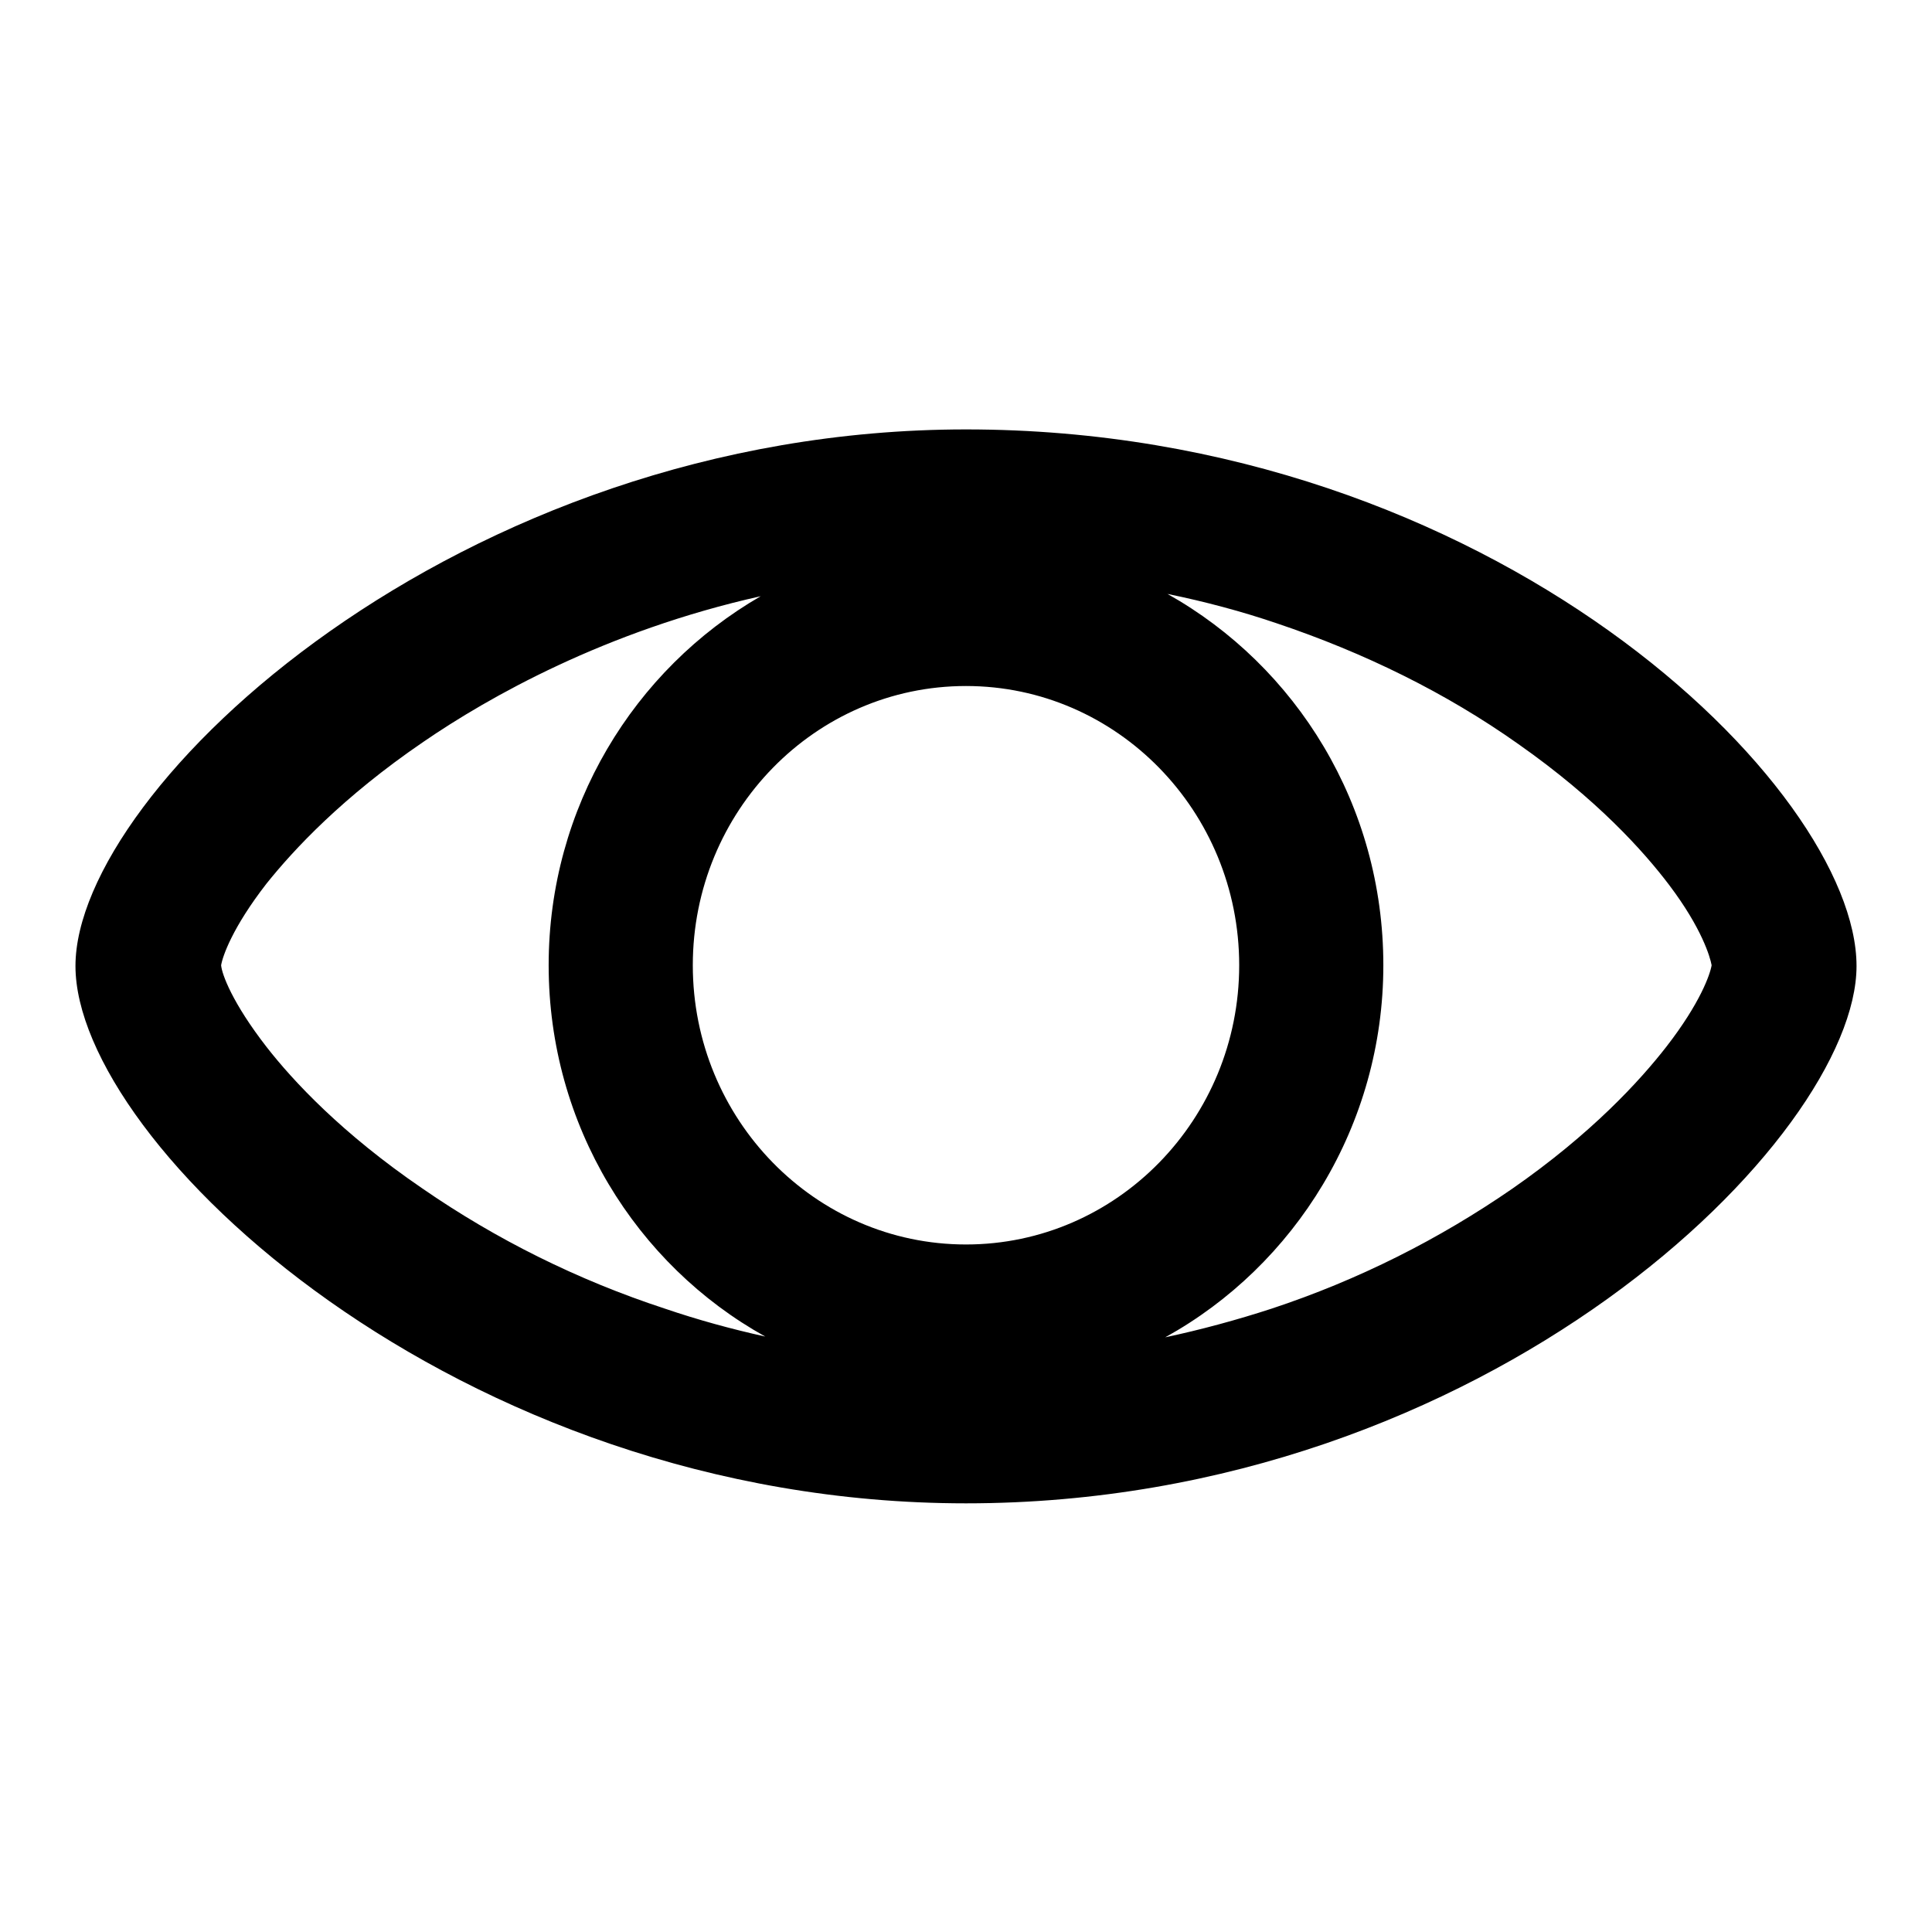 <?xml version="1.0" encoding="utf-8"?>
<!-- Svg Vector Icons : http://www.onlinewebfonts.com/icon -->
<!DOCTYPE svg PUBLIC "-//W3C//DTD SVG 1.1//EN" "http://www.w3.org/Graphics/SVG/1.1/DTD/svg11.dtd">
<svg version="1.1" xmlns="http://www.w3.org/2000/svg" xmlns:xlink="http://www.w3.org/1999/xlink" x="0px" y="0px" viewBox="0 0 256 256" enable-background="new 0 0 256 256" xml:space="preserve">
<g><g><path fill="#000000" d="M154.7,78.7c4.9,1,9.8,2.3,14.5,3.9c11.6,3.9,22.4,9.2,32,16c10.4,7.3,16.6,14.2,20,18.7c4.3,5.7,5.4,9.5,5.6,10.6c-0.2,1.2-1.5,5-6,10.8c-3.5,4.5-9.9,11.5-20.4,18.8c-9.7,6.7-20.4,12.1-31.9,15.9c-4.6,1.5-9.4,2.8-14.1,3.8c17.2-9.5,28.9-28.1,28.9-49.3C183.3,106.7,171.8,88.3,154.7,78.7 M100.8,79c-16.8,9.7-28.1,28-28.1,48.9c0,21.2,11.6,39.7,28.7,49.2c-4.5-1-8.9-2.2-13.3-3.7c-11.6-3.8-22.4-9.2-32.1-15.9c-10.7-7.3-17.2-14.3-20.7-18.8c-4.5-5.8-5.9-9.6-6-10.8c0.2-1.2,1.5-5,6-10.8c3.6-4.5,10.1-11.5,20.8-18.8C64.7,92.4,80.2,83.6,100.8,79 M128,56.9c-67.4,0-118,47.6-118,71.1c0,23.5,50.4,71.2,118,71.2c69.3,0,118-48.5,118-71.2C246,104.4,197.9,56.9,128,56.9L128,56.9z M128,164.9c-20,0-36.2-16.6-36.2-37c0-20.4,16.2-37,36.2-37c20,0,36.2,16.6,36.2,37C164.2,148.3,148,164.9,128,164.9L128,164.9z"/></g></g>
</svg>